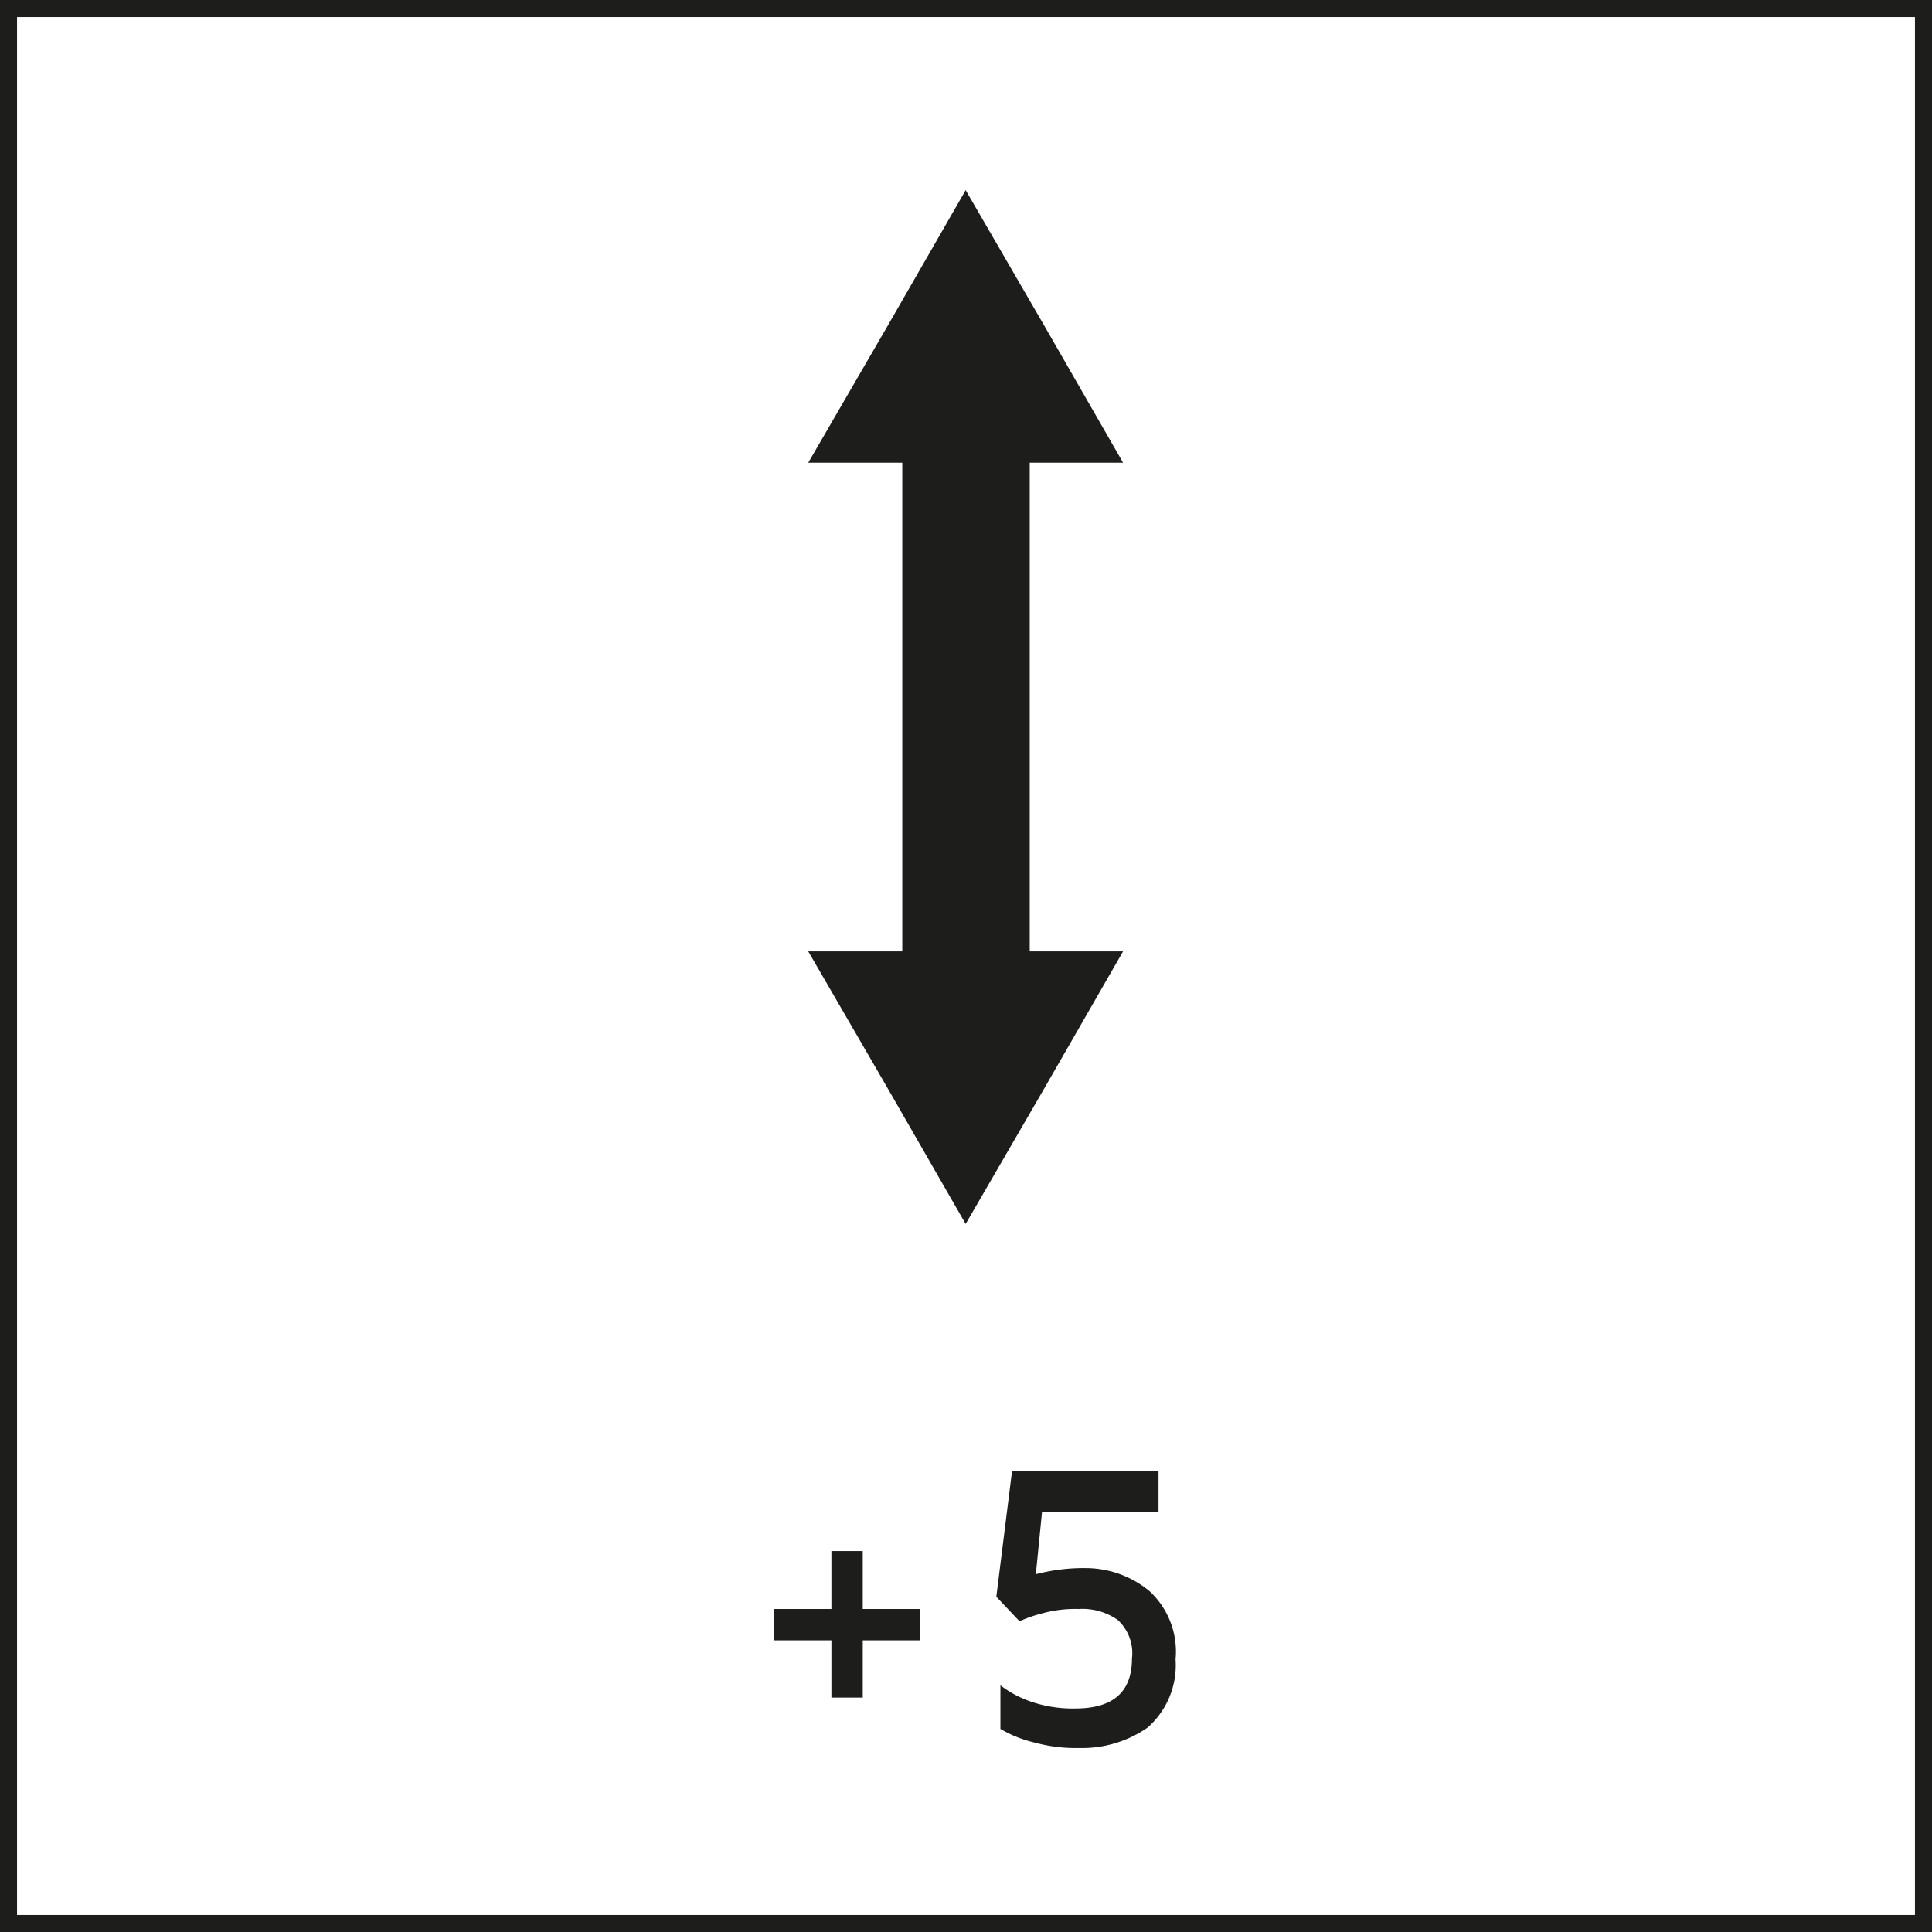 <svg id="Capa_1" data-name="Capa 1" xmlns="http://www.w3.org/2000/svg" xmlns:xlink="http://www.w3.org/1999/xlink" viewBox="0 0 28.35 28.35"><rect x="0" y="0" width="28.35" height="28.35" fill="#808080" stroke="none"/><defs><style>.cls-1{fill:none;}.cls-2{fill:#fff;}.cls-3{clip-path:url(#clip-path);}.cls-4{fill:#1d1d1b;}</style><clipPath id="clip-path" transform="translate(0 0)"><rect class="cls-1" width="28.35" height="28.35"/></clipPath></defs><rect class="cls-2" x="0.12" y="0.12" width="28.1" height="28.1"/><g class="cls-3"><path class="cls-4" d="M28.35,28.35H0V0H28.35ZM.25,28.1H28.1V.25H.25Z" transform="translate(0 0)"/></g><path class="cls-4" d="M12.2,24.07h-.84v-.46h.84v-.85h.46v.85h.84v.46h-.84v.84H12.2Z" transform="translate(0 0)"/><path class="cls-4" d="M16.87,23.35a1.21,1.21,0,0,1,.38,1,1.22,1.22,0,0,1-.41,1,1.68,1.68,0,0,1-1,.3,2.3,2.3,0,0,1-.66-.08,1.8,1.8,0,0,1-.5-.2v-.64a1.57,1.57,0,0,0,.45.24,1.89,1.89,0,0,0,.65.1c.55,0,.83-.24.83-.73a.66.66,0,0,0-.21-.57.9.9,0,0,0-.57-.16,1.81,1.81,0,0,0-.52.06,2.06,2.06,0,0,0-.35.12l-.34-.36.23-1.84H17v.6H15.29l-.09.91a2.75,2.75,0,0,1,.73-.09A1.47,1.47,0,0,1,16.87,23.35Z" transform="translate(0 0)"/><polygon class="cls-4" points="15.11 13.96 16.48 13.96 15.33 15.96 14.17 17.96 13.02 15.96 11.86 13.96 13.24 13.96 13.24 6.79 11.86 6.79 13.02 4.79 14.17 2.79 15.33 4.79 16.48 6.79 15.11 6.79 15.11 13.96"/></svg>